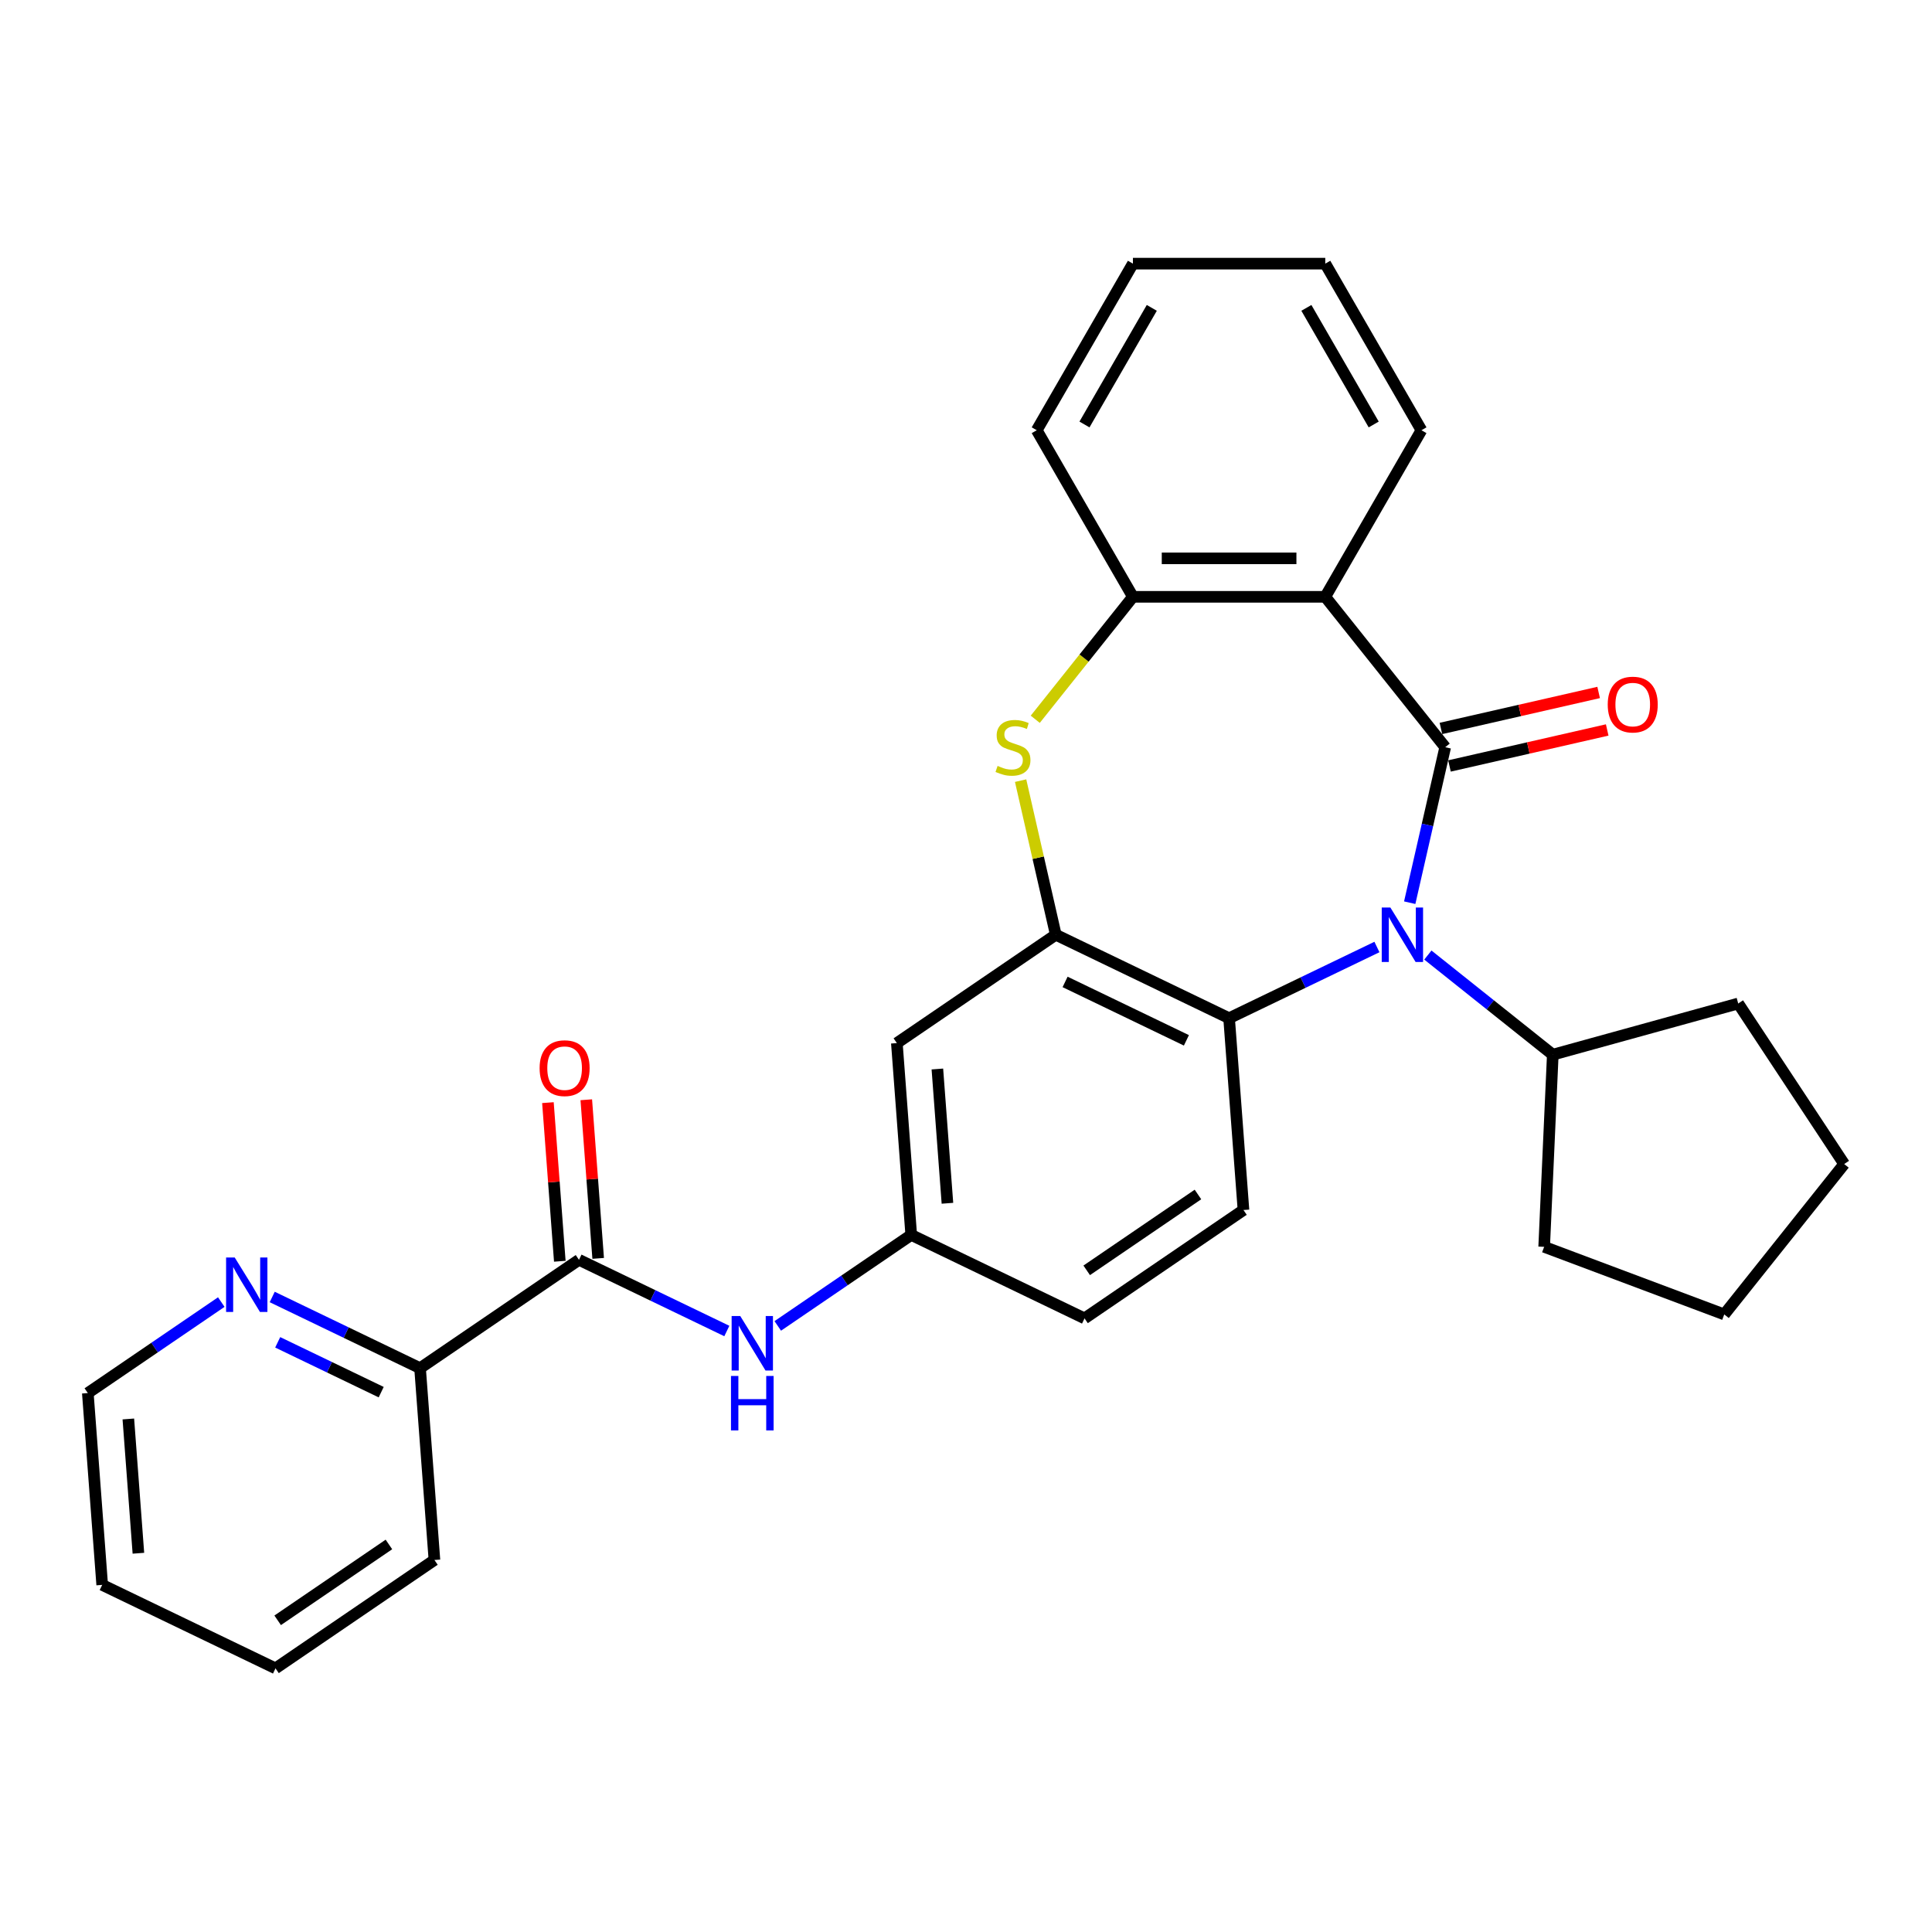 <?xml version='1.0' encoding='iso-8859-1'?>
<svg version='1.1' baseProfile='full'
              xmlns='http://www.w3.org/2000/svg'
                      xmlns:rdkit='http://www.rdkit.org/xml'
                      xmlns:xlink='http://www.w3.org/1999/xlink'
                  xml:space='preserve'
width='1000px' height='1000px' viewBox='0 0 1000 1000'>
<!-- END OF HEADER -->
<rect style='opacity:1.0;fill:#FFFFFF;stroke:none' width='1000' height='1000' x='0' y='0'> </rect>
<path class='bond-0' d='M 748.034,386.754 L 738.85,426.994' style='fill:none;fill-rule:evenodd;stroke:#000000;stroke-width:6px;stroke-linecap:butt;stroke-linejoin:miter;stroke-opacity:1' />
<path class='bond-0' d='M 738.85,426.994 L 729.665,467.234' style='fill:none;fill-rule:evenodd;stroke:#0000FF;stroke-width:6px;stroke-linecap:butt;stroke-linejoin:miter;stroke-opacity:1' />
<path class='bond-1' d='M 748.034,386.754 L 685.958,308.913' style='fill:none;fill-rule:evenodd;stroke:#000000;stroke-width:6px;stroke-linecap:butt;stroke-linejoin:miter;stroke-opacity:1' />
<path class='bond-9' d='M 750.25,396.461 L 791.067,387.145' style='fill:none;fill-rule:evenodd;stroke:#000000;stroke-width:6px;stroke-linecap:butt;stroke-linejoin:miter;stroke-opacity:1' />
<path class='bond-9' d='M 791.067,387.145 L 831.885,377.828' style='fill:none;fill-rule:evenodd;stroke:#FF0000;stroke-width:6px;stroke-linecap:butt;stroke-linejoin:miter;stroke-opacity:1' />
<path class='bond-9' d='M 745.819,377.048 L 786.636,367.731' style='fill:none;fill-rule:evenodd;stroke:#000000;stroke-width:6px;stroke-linecap:butt;stroke-linejoin:miter;stroke-opacity:1' />
<path class='bond-9' d='M 786.636,367.731 L 827.454,358.415' style='fill:none;fill-rule:evenodd;stroke:#FF0000;stroke-width:6px;stroke-linecap:butt;stroke-linejoin:miter;stroke-opacity:1' />
<path class='bond-4' d='M 712.697,490.169 L 674.437,508.595' style='fill:none;fill-rule:evenodd;stroke:#0000FF;stroke-width:6px;stroke-linecap:butt;stroke-linejoin:miter;stroke-opacity:1' />
<path class='bond-4' d='M 674.437,508.595 L 636.176,527.02' style='fill:none;fill-rule:evenodd;stroke:#000000;stroke-width:6px;stroke-linecap:butt;stroke-linejoin:miter;stroke-opacity:1' />
<path class='bond-13' d='M 739.062,494.334 L 771.391,520.116' style='fill:none;fill-rule:evenodd;stroke:#0000FF;stroke-width:6px;stroke-linecap:butt;stroke-linejoin:miter;stroke-opacity:1' />
<path class='bond-13' d='M 771.391,520.116 L 803.721,545.898' style='fill:none;fill-rule:evenodd;stroke:#000000;stroke-width:6px;stroke-linecap:butt;stroke-linejoin:miter;stroke-opacity:1' />
<path class='bond-5' d='M 685.958,308.913 L 586.395,308.913' style='fill:none;fill-rule:evenodd;stroke:#000000;stroke-width:6px;stroke-linecap:butt;stroke-linejoin:miter;stroke-opacity:1' />
<path class='bond-5' d='M 671.023,289 L 601.329,289' style='fill:none;fill-rule:evenodd;stroke:#000000;stroke-width:6px;stroke-linecap:butt;stroke-linejoin:miter;stroke-opacity:1' />
<path class='bond-17' d='M 685.958,308.913 L 735.739,222.688' style='fill:none;fill-rule:evenodd;stroke:#000000;stroke-width:6px;stroke-linecap:butt;stroke-linejoin:miter;stroke-opacity:1' />
<path class='bond-2' d='M 546.473,483.821 L 636.176,527.02' style='fill:none;fill-rule:evenodd;stroke:#000000;stroke-width:6px;stroke-linecap:butt;stroke-linejoin:miter;stroke-opacity:1' />
<path class='bond-2' d='M 551.289,508.242 L 614.081,538.481' style='fill:none;fill-rule:evenodd;stroke:#000000;stroke-width:6px;stroke-linecap:butt;stroke-linejoin:miter;stroke-opacity:1' />
<path class='bond-8' d='M 546.473,483.821 L 464.21,539.907' style='fill:none;fill-rule:evenodd;stroke:#000000;stroke-width:6px;stroke-linecap:butt;stroke-linejoin:miter;stroke-opacity:1' />
<path class='bond-29' d='M 546.473,483.821 L 537.37,443.94' style='fill:none;fill-rule:evenodd;stroke:#000000;stroke-width:6px;stroke-linecap:butt;stroke-linejoin:miter;stroke-opacity:1' />
<path class='bond-29' d='M 537.37,443.94 L 528.267,404.058' style='fill:none;fill-rule:evenodd;stroke:#CCCC00;stroke-width:6px;stroke-linecap:butt;stroke-linejoin:miter;stroke-opacity:1' />
<path class='bond-3' d='M 535.847,372.297 L 561.121,340.605' style='fill:none;fill-rule:evenodd;stroke:#CCCC00;stroke-width:6px;stroke-linecap:butt;stroke-linejoin:miter;stroke-opacity:1' />
<path class='bond-3' d='M 561.121,340.605 L 586.395,308.913' style='fill:none;fill-rule:evenodd;stroke:#000000;stroke-width:6px;stroke-linecap:butt;stroke-linejoin:miter;stroke-opacity:1' />
<path class='bond-10' d='M 636.176,527.02 L 643.617,626.305' style='fill:none;fill-rule:evenodd;stroke:#000000;stroke-width:6px;stroke-linecap:butt;stroke-linejoin:miter;stroke-opacity:1' />
<path class='bond-18' d='M 586.395,308.913 L 536.613,222.688' style='fill:none;fill-rule:evenodd;stroke:#000000;stroke-width:6px;stroke-linecap:butt;stroke-linejoin:miter;stroke-opacity:1' />
<path class='bond-6' d='M 299.684,652.079 L 337.944,670.504' style='fill:none;fill-rule:evenodd;stroke:#000000;stroke-width:6px;stroke-linecap:butt;stroke-linejoin:miter;stroke-opacity:1' />
<path class='bond-6' d='M 337.944,670.504 L 376.205,688.93' style='fill:none;fill-rule:evenodd;stroke:#0000FF;stroke-width:6px;stroke-linecap:butt;stroke-linejoin:miter;stroke-opacity:1' />
<path class='bond-12' d='M 299.684,652.079 L 217.421,708.165' style='fill:none;fill-rule:evenodd;stroke:#000000;stroke-width:6px;stroke-linecap:butt;stroke-linejoin:miter;stroke-opacity:1' />
<path class='bond-15' d='M 309.612,651.335 L 306.536,610.285' style='fill:none;fill-rule:evenodd;stroke:#000000;stroke-width:6px;stroke-linecap:butt;stroke-linejoin:miter;stroke-opacity:1' />
<path class='bond-15' d='M 306.536,610.285 L 303.46,569.235' style='fill:none;fill-rule:evenodd;stroke:#FF0000;stroke-width:6px;stroke-linecap:butt;stroke-linejoin:miter;stroke-opacity:1' />
<path class='bond-15' d='M 289.755,652.823 L 286.679,611.773' style='fill:none;fill-rule:evenodd;stroke:#000000;stroke-width:6px;stroke-linecap:butt;stroke-linejoin:miter;stroke-opacity:1' />
<path class='bond-15' d='M 286.679,611.773 L 283.603,570.723' style='fill:none;fill-rule:evenodd;stroke:#FF0000;stroke-width:6px;stroke-linecap:butt;stroke-linejoin:miter;stroke-opacity:1' />
<path class='bond-7' d='M 402.569,686.291 L 437.11,662.741' style='fill:none;fill-rule:evenodd;stroke:#0000FF;stroke-width:6px;stroke-linecap:butt;stroke-linejoin:miter;stroke-opacity:1' />
<path class='bond-7' d='M 437.11,662.741 L 471.65,639.192' style='fill:none;fill-rule:evenodd;stroke:#000000;stroke-width:6px;stroke-linecap:butt;stroke-linejoin:miter;stroke-opacity:1' />
<path class='bond-32' d='M 464.21,539.907 L 471.65,639.192' style='fill:none;fill-rule:evenodd;stroke:#000000;stroke-width:6px;stroke-linecap:butt;stroke-linejoin:miter;stroke-opacity:1' />
<path class='bond-32' d='M 485.183,553.312 L 490.391,622.811' style='fill:none;fill-rule:evenodd;stroke:#000000;stroke-width:6px;stroke-linecap:butt;stroke-linejoin:miter;stroke-opacity:1' />
<path class='bond-16' d='M 643.617,626.305 L 561.354,682.391' style='fill:none;fill-rule:evenodd;stroke:#000000;stroke-width:6px;stroke-linecap:butt;stroke-linejoin:miter;stroke-opacity:1' />
<path class='bond-16' d='M 620.06,618.265 L 562.476,657.525' style='fill:none;fill-rule:evenodd;stroke:#000000;stroke-width:6px;stroke-linecap:butt;stroke-linejoin:miter;stroke-opacity:1' />
<path class='bond-11' d='M 471.65,639.192 L 561.354,682.391' style='fill:none;fill-rule:evenodd;stroke:#000000;stroke-width:6px;stroke-linecap:butt;stroke-linejoin:miter;stroke-opacity:1' />
<path class='bond-14' d='M 217.421,708.165 L 179.16,689.74' style='fill:none;fill-rule:evenodd;stroke:#000000;stroke-width:6px;stroke-linecap:butt;stroke-linejoin:miter;stroke-opacity:1' />
<path class='bond-14' d='M 179.16,689.74 L 140.9,671.314' style='fill:none;fill-rule:evenodd;stroke:#0000FF;stroke-width:6px;stroke-linecap:butt;stroke-linejoin:miter;stroke-opacity:1' />
<path class='bond-14' d='M 197.303,720.578 L 170.521,707.68' style='fill:none;fill-rule:evenodd;stroke:#000000;stroke-width:6px;stroke-linecap:butt;stroke-linejoin:miter;stroke-opacity:1' />
<path class='bond-14' d='M 170.521,707.68 L 143.738,694.783' style='fill:none;fill-rule:evenodd;stroke:#0000FF;stroke-width:6px;stroke-linecap:butt;stroke-linejoin:miter;stroke-opacity:1' />
<path class='bond-20' d='M 217.421,708.165 L 224.861,807.45' style='fill:none;fill-rule:evenodd;stroke:#000000;stroke-width:6px;stroke-linecap:butt;stroke-linejoin:miter;stroke-opacity:1' />
<path class='bond-21' d='M 803.721,545.898 L 899.696,519.41' style='fill:none;fill-rule:evenodd;stroke:#000000;stroke-width:6px;stroke-linecap:butt;stroke-linejoin:miter;stroke-opacity:1' />
<path class='bond-22' d='M 803.721,545.898 L 799.254,645.361' style='fill:none;fill-rule:evenodd;stroke:#000000;stroke-width:6px;stroke-linecap:butt;stroke-linejoin:miter;stroke-opacity:1' />
<path class='bond-19' d='M 114.535,673.954 L 79.995,697.503' style='fill:none;fill-rule:evenodd;stroke:#0000FF;stroke-width:6px;stroke-linecap:butt;stroke-linejoin:miter;stroke-opacity:1' />
<path class='bond-19' d='M 79.995,697.503 L 45.455,721.052' style='fill:none;fill-rule:evenodd;stroke:#000000;stroke-width:6px;stroke-linecap:butt;stroke-linejoin:miter;stroke-opacity:1' />
<path class='bond-23' d='M 735.739,222.688 L 685.958,136.464' style='fill:none;fill-rule:evenodd;stroke:#000000;stroke-width:6px;stroke-linecap:butt;stroke-linejoin:miter;stroke-opacity:1' />
<path class='bond-23' d='M 711.027,219.711 L 676.18,159.354' style='fill:none;fill-rule:evenodd;stroke:#000000;stroke-width:6px;stroke-linecap:butt;stroke-linejoin:miter;stroke-opacity:1' />
<path class='bond-30' d='M 536.613,222.688 L 586.395,136.464' style='fill:none;fill-rule:evenodd;stroke:#000000;stroke-width:6px;stroke-linecap:butt;stroke-linejoin:miter;stroke-opacity:1' />
<path class='bond-30' d='M 561.325,219.711 L 596.172,159.354' style='fill:none;fill-rule:evenodd;stroke:#000000;stroke-width:6px;stroke-linecap:butt;stroke-linejoin:miter;stroke-opacity:1' />
<path class='bond-33' d='M 45.455,721.052 L 52.895,820.337' style='fill:none;fill-rule:evenodd;stroke:#000000;stroke-width:6px;stroke-linecap:butt;stroke-linejoin:miter;stroke-opacity:1' />
<path class='bond-33' d='M 66.428,734.457 L 71.636,803.956' style='fill:none;fill-rule:evenodd;stroke:#000000;stroke-width:6px;stroke-linecap:butt;stroke-linejoin:miter;stroke-opacity:1' />
<path class='bond-26' d='M 224.861,807.45 L 142.598,863.536' style='fill:none;fill-rule:evenodd;stroke:#000000;stroke-width:6px;stroke-linecap:butt;stroke-linejoin:miter;stroke-opacity:1' />
<path class='bond-26' d='M 201.305,799.41 L 143.721,838.67' style='fill:none;fill-rule:evenodd;stroke:#000000;stroke-width:6px;stroke-linecap:butt;stroke-linejoin:miter;stroke-opacity:1' />
<path class='bond-27' d='M 899.696,519.41 L 954.545,602.503' style='fill:none;fill-rule:evenodd;stroke:#000000;stroke-width:6px;stroke-linecap:butt;stroke-linejoin:miter;stroke-opacity:1' />
<path class='bond-28' d='M 799.254,645.361 L 892.469,680.345' style='fill:none;fill-rule:evenodd;stroke:#000000;stroke-width:6px;stroke-linecap:butt;stroke-linejoin:miter;stroke-opacity:1' />
<path class='bond-24' d='M 685.958,136.464 L 586.395,136.464' style='fill:none;fill-rule:evenodd;stroke:#000000;stroke-width:6px;stroke-linecap:butt;stroke-linejoin:miter;stroke-opacity:1' />
<path class='bond-25' d='M 52.895,820.337 L 142.598,863.536' style='fill:none;fill-rule:evenodd;stroke:#000000;stroke-width:6px;stroke-linecap:butt;stroke-linejoin:miter;stroke-opacity:1' />
<path class='bond-31' d='M 954.545,602.503 L 892.469,680.345' style='fill:none;fill-rule:evenodd;stroke:#000000;stroke-width:6px;stroke-linecap:butt;stroke-linejoin:miter;stroke-opacity:1' />
<path  class='atom-1' d='M 719.647 469.723
L 728.886 484.658
Q 729.802 486.131, 731.276 488.799
Q 732.749 491.468, 732.829 491.627
L 732.829 469.723
L 736.573 469.723
L 736.573 497.919
L 732.71 497.919
L 722.793 481.591
Q 721.638 479.679, 720.404 477.489
Q 719.209 475.299, 718.85 474.622
L 718.85 497.919
L 715.186 497.919
L 715.186 469.723
L 719.647 469.723
' fill='#0000FF'/>
<path  class='atom-4' d='M 516.353 396.432
Q 516.671 396.551, 517.986 397.109
Q 519.3 397.666, 520.734 398.025
Q 522.207 398.343, 523.641 398.343
Q 526.309 398.343, 527.862 397.069
Q 529.416 395.755, 529.416 393.485
Q 529.416 391.932, 528.619 390.976
Q 527.862 390.02, 526.668 389.502
Q 525.473 388.985, 523.482 388.387
Q 520.973 387.63, 519.459 386.914
Q 517.986 386.197, 516.91 384.683
Q 515.875 383.17, 515.875 380.621
Q 515.875 377.077, 518.264 374.886
Q 520.694 372.696, 525.473 372.696
Q 528.739 372.696, 532.442 374.249
L 531.526 377.316
Q 528.141 375.922, 525.592 375.922
Q 522.844 375.922, 521.331 377.077
Q 519.818 378.192, 519.857 380.143
Q 519.857 381.657, 520.614 382.573
Q 521.411 383.489, 522.526 384.006
Q 523.681 384.524, 525.592 385.121
Q 528.141 385.918, 529.654 386.715
Q 531.168 387.511, 532.243 389.144
Q 533.358 390.737, 533.358 393.485
Q 533.358 397.388, 530.73 399.498
Q 528.141 401.569, 523.8 401.569
Q 521.291 401.569, 519.38 401.012
Q 517.508 400.494, 515.278 399.578
L 516.353 396.432
' fill='#CCCC00'/>
<path  class='atom-8' d='M 383.155 681.18
L 392.394 696.114
Q 393.31 697.588, 394.784 700.256
Q 396.257 702.924, 396.337 703.084
L 396.337 681.18
L 400.08 681.18
L 400.08 709.376
L 396.217 709.376
L 386.301 693.048
Q 385.146 691.136, 383.911 688.946
Q 382.716 686.755, 382.358 686.078
L 382.358 709.376
L 378.694 709.376
L 378.694 681.18
L 383.155 681.18
' fill='#0000FF'/>
<path  class='atom-8' d='M 378.356 712.196
L 382.179 712.196
L 382.179 724.183
L 396.596 724.183
L 396.596 712.196
L 400.419 712.196
L 400.419 740.392
L 396.596 740.392
L 396.596 727.369
L 382.179 727.369
L 382.179 740.392
L 378.356 740.392
L 378.356 712.196
' fill='#0000FF'/>
<path  class='atom-10' d='M 832.158 364.679
Q 832.158 357.909, 835.503 354.125
Q 838.849 350.342, 845.101 350.342
Q 851.354 350.342, 854.699 354.125
Q 858.045 357.909, 858.045 364.679
Q 858.045 371.529, 854.659 375.432
Q 851.274 379.295, 845.101 379.295
Q 838.889 379.295, 835.503 375.432
Q 832.158 371.569, 832.158 364.679
M 845.101 376.109
Q 849.402 376.109, 851.712 373.242
Q 854.062 370.334, 854.062 364.679
Q 854.062 359.143, 851.712 356.356
Q 849.402 353.528, 845.101 353.528
Q 840.8 353.528, 838.451 356.316
Q 836.141 359.104, 836.141 364.679
Q 836.141 370.374, 838.451 373.242
Q 840.8 376.109, 845.101 376.109
' fill='#FF0000'/>
<path  class='atom-15' d='M 121.485 650.868
L 130.724 665.803
Q 131.64 667.276, 133.114 669.944
Q 134.587 672.613, 134.667 672.772
L 134.667 650.868
L 138.411 650.868
L 138.411 679.064
L 134.548 679.064
L 124.631 662.736
Q 123.476 660.824, 122.242 658.634
Q 121.047 656.444, 120.688 655.767
L 120.688 679.064
L 117.024 679.064
L 117.024 650.868
L 121.485 650.868
' fill='#0000FF'/>
<path  class='atom-16' d='M 279.3 552.874
Q 279.3 546.104, 282.646 542.32
Q 285.991 538.537, 292.243 538.537
Q 298.496 538.537, 301.841 542.32
Q 305.187 546.104, 305.187 552.874
Q 305.187 559.724, 301.802 563.627
Q 298.416 567.49, 292.243 567.49
Q 286.031 567.49, 282.646 563.627
Q 279.3 559.764, 279.3 552.874
M 292.243 564.304
Q 296.545 564.304, 298.854 561.436
Q 301.204 558.529, 301.204 552.874
Q 301.204 547.338, 298.854 544.55
Q 296.545 541.723, 292.243 541.723
Q 287.942 541.723, 285.593 544.511
Q 283.283 547.298, 283.283 552.874
Q 283.283 558.569, 285.593 561.436
Q 287.942 564.304, 292.243 564.304
' fill='#FF0000'/>
</svg>
